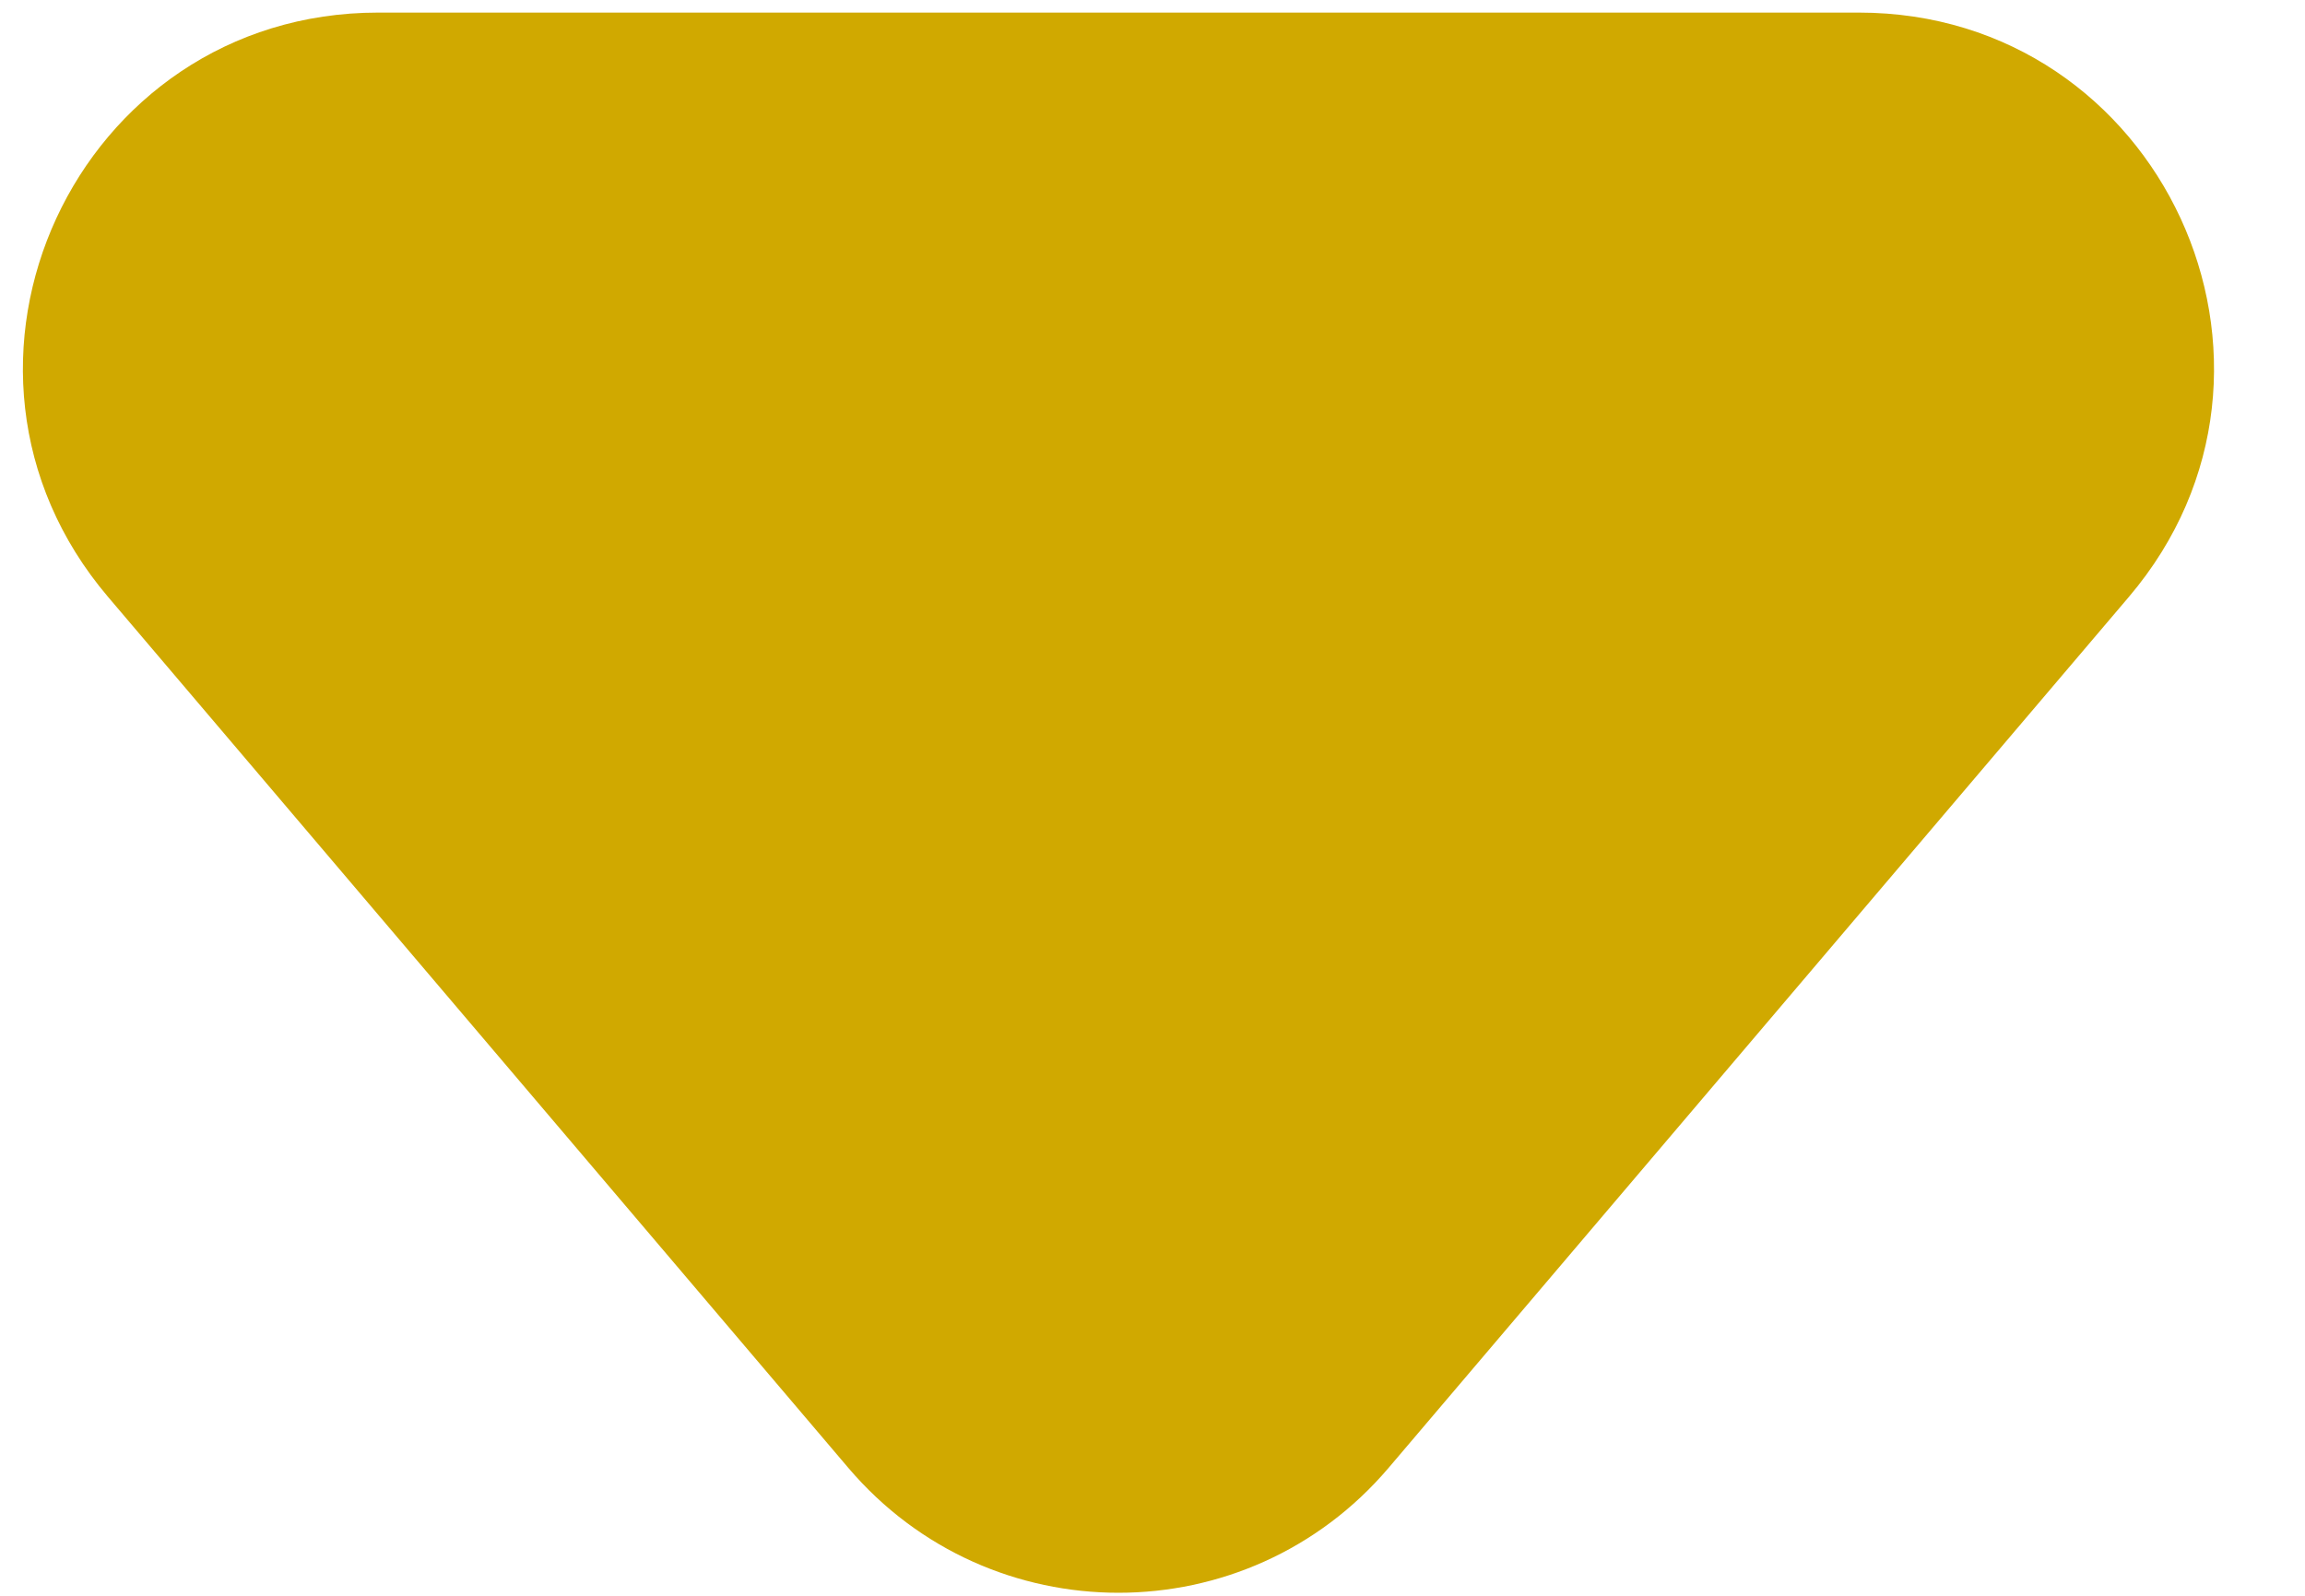 <svg width="13" height="9" viewBox="0 0 13 9" fill="none" xmlns="http://www.w3.org/2000/svg">
<path d="M7.832 8.278C7.033 9.218 5.583 9.218 4.784 8.278L0.609 3.366C-0.495 2.067 0.428 0.071 2.133 0.071L10.483 0.071C12.188 0.071 13.111 2.067 12.007 3.366L7.832 8.278Z" fill="#D0A900"/>
</svg>
